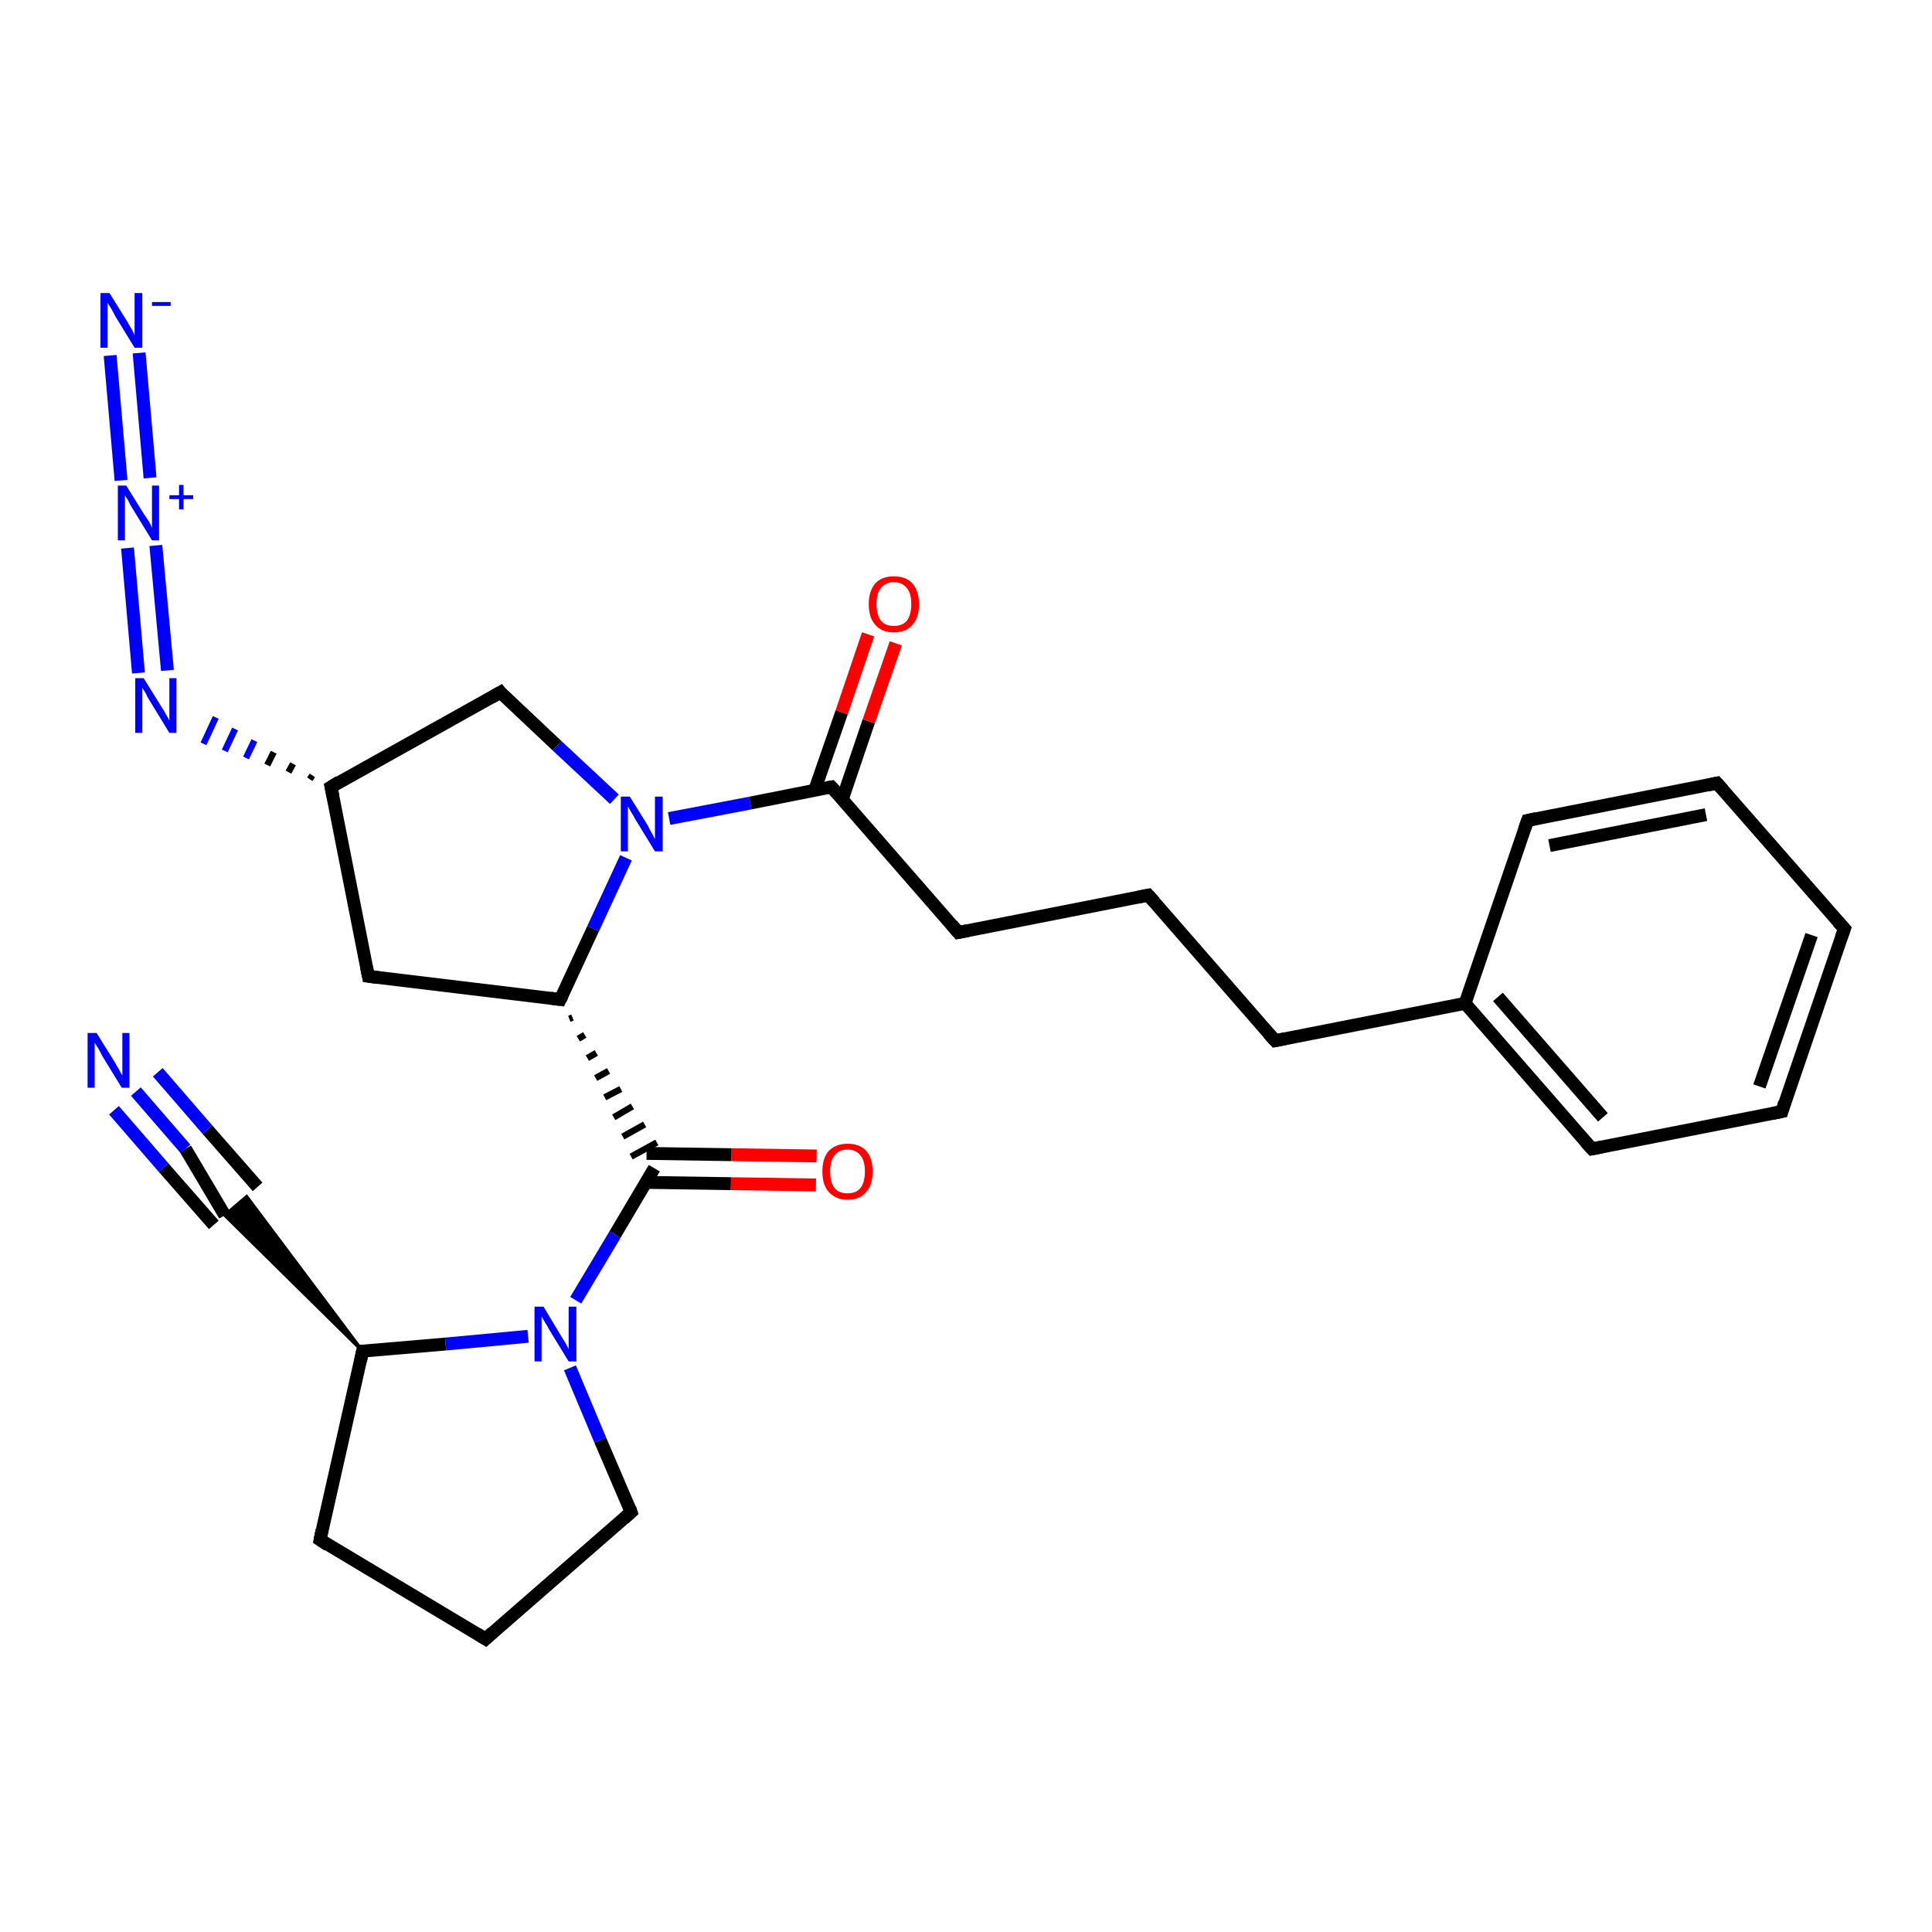 <?xml version='1.0' encoding='iso-8859-1'?>
<svg version='1.1' baseProfile='full'
              xmlns='http://www.w3.org/2000/svg'
                      xmlns:rdkit='http://www.rdkit.org/xml'
                      xmlns:xlink='http://www.w3.org/1999/xlink'
                  xml:space='preserve'
width='300px' height='300px' viewBox='0 0 300 300'>
<!-- END OF HEADER -->
<rect style='opacity:1.0;fill:#FFFFFF;stroke:none' width='300.0' height='300.0' x='0.0' y='0.0'> </rect>
<path class='bond-0 atom-0 atom-1' d='M 21.6,54.8 L 23.3,74.2' style='fill:none;fill-rule:evenodd;stroke:#0000FF;stroke-width:2.0px;stroke-linecap:butt;stroke-linejoin:miter;stroke-opacity:1' />
<path class='bond-0 atom-0 atom-1' d='M 17.1,55.2 L 18.8,74.6' style='fill:none;fill-rule:evenodd;stroke:#0000FF;stroke-width:2.0px;stroke-linecap:butt;stroke-linejoin:miter;stroke-opacity:1' />
<path class='bond-1 atom-1 atom-2' d='M 24.2,84.7 L 26.0,104.1' style='fill:none;fill-rule:evenodd;stroke:#0000FF;stroke-width:2.0px;stroke-linecap:butt;stroke-linejoin:miter;stroke-opacity:1' />
<path class='bond-1 atom-1 atom-2' d='M 19.8,85.1 L 21.5,104.5' style='fill:none;fill-rule:evenodd;stroke:#0000FF;stroke-width:2.0px;stroke-linecap:butt;stroke-linejoin:miter;stroke-opacity:1' />
<path class='bond-2 atom-3 atom-2' d='M 48.5,120.4 L 48.1,121.0' style='fill:none;fill-rule:evenodd;stroke:#000000;stroke-width:1.0px;stroke-linecap:butt;stroke-linejoin:miter;stroke-opacity:1' />
<path class='bond-2 atom-3 atom-2' d='M 45.5,118.6 L 44.8,119.9' style='fill:none;fill-rule:evenodd;stroke:#000000;stroke-width:1.0px;stroke-linecap:butt;stroke-linejoin:miter;stroke-opacity:1' />
<path class='bond-2 atom-3 atom-2' d='M 42.5,116.8 L 41.5,118.8' style='fill:none;fill-rule:evenodd;stroke:#000000;stroke-width:1.0px;stroke-linecap:butt;stroke-linejoin:miter;stroke-opacity:1' />
<path class='bond-2 atom-3 atom-2' d='M 39.5,115.0 L 38.2,117.7' style='fill:none;fill-rule:evenodd;stroke:#0000FF;stroke-width:1.0px;stroke-linecap:butt;stroke-linejoin:miter;stroke-opacity:1' />
<path class='bond-2 atom-3 atom-2' d='M 36.5,113.2 L 34.9,116.6' style='fill:none;fill-rule:evenodd;stroke:#0000FF;stroke-width:1.0px;stroke-linecap:butt;stroke-linejoin:miter;stroke-opacity:1' />
<path class='bond-2 atom-3 atom-2' d='M 33.5,111.4 L 31.6,115.5' style='fill:none;fill-rule:evenodd;stroke:#0000FF;stroke-width:1.0px;stroke-linecap:butt;stroke-linejoin:miter;stroke-opacity:1' />
<path class='bond-3 atom-3 atom-4' d='M 51.4,122.2 L 57.2,151.6' style='fill:none;fill-rule:evenodd;stroke:#000000;stroke-width:2.0px;stroke-linecap:butt;stroke-linejoin:miter;stroke-opacity:1' />
<path class='bond-4 atom-4 atom-5' d='M 57.2,151.6 L 87.0,155.2' style='fill:none;fill-rule:evenodd;stroke:#000000;stroke-width:2.0px;stroke-linecap:butt;stroke-linejoin:miter;stroke-opacity:1' />
<path class='bond-5 atom-5 atom-6' d='M 87.0,155.2 L 92.1,144.2' style='fill:none;fill-rule:evenodd;stroke:#000000;stroke-width:2.0px;stroke-linecap:butt;stroke-linejoin:miter;stroke-opacity:1' />
<path class='bond-5 atom-5 atom-6' d='M 92.1,144.2 L 97.2,133.2' style='fill:none;fill-rule:evenodd;stroke:#0000FF;stroke-width:2.0px;stroke-linecap:butt;stroke-linejoin:miter;stroke-opacity:1' />
<path class='bond-6 atom-6 atom-7' d='M 95.4,124.1 L 86.5,115.8' style='fill:none;fill-rule:evenodd;stroke:#0000FF;stroke-width:2.0px;stroke-linecap:butt;stroke-linejoin:miter;stroke-opacity:1' />
<path class='bond-6 atom-6 atom-7' d='M 86.5,115.8 L 77.7,107.5' style='fill:none;fill-rule:evenodd;stroke:#000000;stroke-width:2.0px;stroke-linecap:butt;stroke-linejoin:miter;stroke-opacity:1' />
<path class='bond-7 atom-6 atom-8' d='M 103.9,127.1 L 116.5,124.7' style='fill:none;fill-rule:evenodd;stroke:#0000FF;stroke-width:2.0px;stroke-linecap:butt;stroke-linejoin:miter;stroke-opacity:1' />
<path class='bond-7 atom-6 atom-8' d='M 116.5,124.7 L 129.1,122.2' style='fill:none;fill-rule:evenodd;stroke:#000000;stroke-width:2.0px;stroke-linecap:butt;stroke-linejoin:miter;stroke-opacity:1' />
<path class='bond-8 atom-8 atom-9' d='M 130.8,124.1 L 134.9,112.0' style='fill:none;fill-rule:evenodd;stroke:#000000;stroke-width:2.0px;stroke-linecap:butt;stroke-linejoin:miter;stroke-opacity:1' />
<path class='bond-8 atom-8 atom-9' d='M 134.9,112.0 L 139.1,99.9' style='fill:none;fill-rule:evenodd;stroke:#FF0000;stroke-width:2.0px;stroke-linecap:butt;stroke-linejoin:miter;stroke-opacity:1' />
<path class='bond-8 atom-8 atom-9' d='M 126.5,122.7 L 130.7,110.6' style='fill:none;fill-rule:evenodd;stroke:#000000;stroke-width:2.0px;stroke-linecap:butt;stroke-linejoin:miter;stroke-opacity:1' />
<path class='bond-8 atom-8 atom-9' d='M 130.7,110.6 L 134.8,98.5' style='fill:none;fill-rule:evenodd;stroke:#FF0000;stroke-width:2.0px;stroke-linecap:butt;stroke-linejoin:miter;stroke-opacity:1' />
<path class='bond-9 atom-8 atom-10' d='M 129.1,122.2 L 148.8,144.8' style='fill:none;fill-rule:evenodd;stroke:#000000;stroke-width:2.0px;stroke-linecap:butt;stroke-linejoin:miter;stroke-opacity:1' />
<path class='bond-10 atom-10 atom-11' d='M 148.8,144.8 L 178.3,139.0' style='fill:none;fill-rule:evenodd;stroke:#000000;stroke-width:2.0px;stroke-linecap:butt;stroke-linejoin:miter;stroke-opacity:1' />
<path class='bond-11 atom-11 atom-12' d='M 178.3,139.0 L 198.0,161.6' style='fill:none;fill-rule:evenodd;stroke:#000000;stroke-width:2.0px;stroke-linecap:butt;stroke-linejoin:miter;stroke-opacity:1' />
<path class='bond-12 atom-12 atom-13' d='M 198.0,161.6 L 227.5,155.8' style='fill:none;fill-rule:evenodd;stroke:#000000;stroke-width:2.0px;stroke-linecap:butt;stroke-linejoin:miter;stroke-opacity:1' />
<path class='bond-13 atom-13 atom-14' d='M 227.5,155.8 L 247.2,178.4' style='fill:none;fill-rule:evenodd;stroke:#000000;stroke-width:2.0px;stroke-linecap:butt;stroke-linejoin:miter;stroke-opacity:1' />
<path class='bond-13 atom-13 atom-14' d='M 232.6,154.8 L 248.9,173.5' style='fill:none;fill-rule:evenodd;stroke:#000000;stroke-width:2.0px;stroke-linecap:butt;stroke-linejoin:miter;stroke-opacity:1' />
<path class='bond-14 atom-14 atom-15' d='M 247.2,178.4 L 276.7,172.6' style='fill:none;fill-rule:evenodd;stroke:#000000;stroke-width:2.0px;stroke-linecap:butt;stroke-linejoin:miter;stroke-opacity:1' />
<path class='bond-15 atom-15 atom-16' d='M 276.7,172.6 L 286.4,144.2' style='fill:none;fill-rule:evenodd;stroke:#000000;stroke-width:2.0px;stroke-linecap:butt;stroke-linejoin:miter;stroke-opacity:1' />
<path class='bond-15 atom-15 atom-16' d='M 273.2,168.7 L 281.3,145.2' style='fill:none;fill-rule:evenodd;stroke:#000000;stroke-width:2.0px;stroke-linecap:butt;stroke-linejoin:miter;stroke-opacity:1' />
<path class='bond-16 atom-16 atom-17' d='M 286.4,144.2 L 266.6,121.6' style='fill:none;fill-rule:evenodd;stroke:#000000;stroke-width:2.0px;stroke-linecap:butt;stroke-linejoin:miter;stroke-opacity:1' />
<path class='bond-17 atom-17 atom-18' d='M 266.6,121.6 L 237.2,127.4' style='fill:none;fill-rule:evenodd;stroke:#000000;stroke-width:2.0px;stroke-linecap:butt;stroke-linejoin:miter;stroke-opacity:1' />
<path class='bond-17 atom-17 atom-18' d='M 264.9,126.5 L 240.6,131.3' style='fill:none;fill-rule:evenodd;stroke:#000000;stroke-width:2.0px;stroke-linecap:butt;stroke-linejoin:miter;stroke-opacity:1' />
<path class='bond-18 atom-5 atom-19' d='M 88.4,158.2 L 88.9,158.0' style='fill:none;fill-rule:evenodd;stroke:#000000;stroke-width:1.0px;stroke-linecap:butt;stroke-linejoin:miter;stroke-opacity:1' />
<path class='bond-18 atom-5 atom-19' d='M 89.8,161.3 L 90.8,160.7' style='fill:none;fill-rule:evenodd;stroke:#000000;stroke-width:1.0px;stroke-linecap:butt;stroke-linejoin:miter;stroke-opacity:1' />
<path class='bond-18 atom-5 atom-19' d='M 91.2,164.3 L 92.6,163.5' style='fill:none;fill-rule:evenodd;stroke:#000000;stroke-width:1.0px;stroke-linecap:butt;stroke-linejoin:miter;stroke-opacity:1' />
<path class='bond-18 atom-5 atom-19' d='M 92.5,167.4 L 94.5,166.3' style='fill:none;fill-rule:evenodd;stroke:#000000;stroke-width:1.0px;stroke-linecap:butt;stroke-linejoin:miter;stroke-opacity:1' />
<path class='bond-18 atom-5 atom-19' d='M 93.9,170.4 L 96.4,169.1' style='fill:none;fill-rule:evenodd;stroke:#000000;stroke-width:1.0px;stroke-linecap:butt;stroke-linejoin:miter;stroke-opacity:1' />
<path class='bond-18 atom-5 atom-19' d='M 95.3,173.5 L 98.2,171.8' style='fill:none;fill-rule:evenodd;stroke:#000000;stroke-width:1.0px;stroke-linecap:butt;stroke-linejoin:miter;stroke-opacity:1' />
<path class='bond-18 atom-5 atom-19' d='M 96.7,176.5 L 100.1,174.6' style='fill:none;fill-rule:evenodd;stroke:#000000;stroke-width:1.0px;stroke-linecap:butt;stroke-linejoin:miter;stroke-opacity:1' />
<path class='bond-18 atom-5 atom-19' d='M 98.0,179.6 L 102.0,177.4' style='fill:none;fill-rule:evenodd;stroke:#000000;stroke-width:1.0px;stroke-linecap:butt;stroke-linejoin:miter;stroke-opacity:1' />
<path class='bond-19 atom-19 atom-20' d='M 100.3,183.6 L 113.5,183.8' style='fill:none;fill-rule:evenodd;stroke:#000000;stroke-width:2.0px;stroke-linecap:butt;stroke-linejoin:miter;stroke-opacity:1' />
<path class='bond-19 atom-19 atom-20' d='M 113.5,183.8 L 126.7,184.0' style='fill:none;fill-rule:evenodd;stroke:#FF0000;stroke-width:2.0px;stroke-linecap:butt;stroke-linejoin:miter;stroke-opacity:1' />
<path class='bond-19 atom-19 atom-20' d='M 100.4,179.1 L 113.6,179.3' style='fill:none;fill-rule:evenodd;stroke:#000000;stroke-width:2.0px;stroke-linecap:butt;stroke-linejoin:miter;stroke-opacity:1' />
<path class='bond-19 atom-19 atom-20' d='M 113.6,179.3 L 126.8,179.5' style='fill:none;fill-rule:evenodd;stroke:#FF0000;stroke-width:2.0px;stroke-linecap:butt;stroke-linejoin:miter;stroke-opacity:1' />
<path class='bond-20 atom-19 atom-21' d='M 101.6,181.4 L 95.5,191.7' style='fill:none;fill-rule:evenodd;stroke:#000000;stroke-width:2.0px;stroke-linecap:butt;stroke-linejoin:miter;stroke-opacity:1' />
<path class='bond-20 atom-19 atom-21' d='M 95.5,191.7 L 89.4,201.9' style='fill:none;fill-rule:evenodd;stroke:#0000FF;stroke-width:2.0px;stroke-linecap:butt;stroke-linejoin:miter;stroke-opacity:1' />
<path class='bond-21 atom-21 atom-22' d='M 88.5,212.4 L 93.2,223.6' style='fill:none;fill-rule:evenodd;stroke:#0000FF;stroke-width:2.0px;stroke-linecap:butt;stroke-linejoin:miter;stroke-opacity:1' />
<path class='bond-21 atom-21 atom-22' d='M 93.2,223.6 L 98.0,234.8' style='fill:none;fill-rule:evenodd;stroke:#000000;stroke-width:2.0px;stroke-linecap:butt;stroke-linejoin:miter;stroke-opacity:1' />
<path class='bond-22 atom-22 atom-23' d='M 98.0,234.8 L 75.4,254.5' style='fill:none;fill-rule:evenodd;stroke:#000000;stroke-width:2.0px;stroke-linecap:butt;stroke-linejoin:miter;stroke-opacity:1' />
<path class='bond-23 atom-23 atom-24' d='M 75.4,254.5 L 49.7,239.1' style='fill:none;fill-rule:evenodd;stroke:#000000;stroke-width:2.0px;stroke-linecap:butt;stroke-linejoin:miter;stroke-opacity:1' />
<path class='bond-24 atom-24 atom-25' d='M 49.7,239.1 L 56.3,209.8' style='fill:none;fill-rule:evenodd;stroke:#000000;stroke-width:2.0px;stroke-linecap:butt;stroke-linejoin:miter;stroke-opacity:1' />
<path class='bond-25 atom-25 atom-26' d='M 56.3,209.8 L 34.9,188.7 L 38.3,185.8 Z' style='fill:#000000;fill-rule:evenodd;fill-opacity:1;stroke:#000000;stroke-width:0.5px;stroke-linecap:butt;stroke-linejoin:miter;stroke-opacity:1;' />
<path class='bond-26 atom-26 atom-27' d='M 34.9,188.7 L 28.8,178.4' style='fill:none;fill-rule:evenodd;stroke:#000000;stroke-width:2.0px;stroke-linecap:butt;stroke-linejoin:miter;stroke-opacity:1' />
<path class='bond-26 atom-26 atom-27' d='M 28.8,178.4 L 21.1,169.5' style='fill:none;fill-rule:evenodd;stroke:#0000FF;stroke-width:2.0px;stroke-linecap:butt;stroke-linejoin:miter;stroke-opacity:1' />
<path class='bond-26 atom-26 atom-27' d='M 33.2,190.2 L 25.4,181.3' style='fill:none;fill-rule:evenodd;stroke:#000000;stroke-width:2.0px;stroke-linecap:butt;stroke-linejoin:miter;stroke-opacity:1' />
<path class='bond-26 atom-26 atom-27' d='M 25.4,181.3 L 17.7,172.4' style='fill:none;fill-rule:evenodd;stroke:#0000FF;stroke-width:2.0px;stroke-linecap:butt;stroke-linejoin:miter;stroke-opacity:1' />
<path class='bond-26 atom-26 atom-27' d='M 40.0,184.3 L 32.2,175.4' style='fill:none;fill-rule:evenodd;stroke:#000000;stroke-width:2.0px;stroke-linecap:butt;stroke-linejoin:miter;stroke-opacity:1' />
<path class='bond-26 atom-26 atom-27' d='M 32.2,175.4 L 24.5,166.5' style='fill:none;fill-rule:evenodd;stroke:#0000FF;stroke-width:2.0px;stroke-linecap:butt;stroke-linejoin:miter;stroke-opacity:1' />
<path class='bond-27 atom-7 atom-3' d='M 77.7,107.5 L 51.4,122.2' style='fill:none;fill-rule:evenodd;stroke:#000000;stroke-width:2.0px;stroke-linecap:butt;stroke-linejoin:miter;stroke-opacity:1' />
<path class='bond-28 atom-18 atom-13' d='M 237.2,127.4 L 227.5,155.8' style='fill:none;fill-rule:evenodd;stroke:#000000;stroke-width:2.0px;stroke-linecap:butt;stroke-linejoin:miter;stroke-opacity:1' />
<path class='bond-29 atom-25 atom-21' d='M 56.3,209.8 L 69.2,208.7' style='fill:none;fill-rule:evenodd;stroke:#000000;stroke-width:2.0px;stroke-linecap:butt;stroke-linejoin:miter;stroke-opacity:1' />
<path class='bond-29 atom-25 atom-21' d='M 69.2,208.7 L 82.0,207.5' style='fill:none;fill-rule:evenodd;stroke:#0000FF;stroke-width:2.0px;stroke-linecap:butt;stroke-linejoin:miter;stroke-opacity:1' />
<path d='M 51.7,123.6 L 51.4,122.2 L 52.7,121.4' style='fill:none;stroke:#000000;stroke-width:2.0px;stroke-linecap:butt;stroke-linejoin:miter;stroke-opacity:1;' />
<path d='M 56.9,150.1 L 57.2,151.6 L 58.7,151.8' style='fill:none;stroke:#000000;stroke-width:2.0px;stroke-linecap:butt;stroke-linejoin:miter;stroke-opacity:1;' />
<path d='M 85.5,155.0 L 87.0,155.2 L 87.3,154.6' style='fill:none;stroke:#000000;stroke-width:2.0px;stroke-linecap:butt;stroke-linejoin:miter;stroke-opacity:1;' />
<path d='M 78.1,108.0 L 77.7,107.5 L 76.3,108.3' style='fill:none;stroke:#000000;stroke-width:2.0px;stroke-linecap:butt;stroke-linejoin:miter;stroke-opacity:1;' />
<path d='M 128.5,122.3 L 129.1,122.2 L 130.1,123.3' style='fill:none;stroke:#000000;stroke-width:2.0px;stroke-linecap:butt;stroke-linejoin:miter;stroke-opacity:1;' />
<path d='M 147.8,143.6 L 148.8,144.8 L 150.3,144.5' style='fill:none;stroke:#000000;stroke-width:2.0px;stroke-linecap:butt;stroke-linejoin:miter;stroke-opacity:1;' />
<path d='M 176.8,139.3 L 178.3,139.0 L 179.3,140.1' style='fill:none;stroke:#000000;stroke-width:2.0px;stroke-linecap:butt;stroke-linejoin:miter;stroke-opacity:1;' />
<path d='M 197.0,160.5 L 198.0,161.6 L 199.5,161.3' style='fill:none;stroke:#000000;stroke-width:2.0px;stroke-linecap:butt;stroke-linejoin:miter;stroke-opacity:1;' />
<path d='M 246.2,177.3 L 247.2,178.4 L 248.7,178.1' style='fill:none;stroke:#000000;stroke-width:2.0px;stroke-linecap:butt;stroke-linejoin:miter;stroke-opacity:1;' />
<path d='M 275.2,172.9 L 276.7,172.6 L 277.1,171.2' style='fill:none;stroke:#000000;stroke-width:2.0px;stroke-linecap:butt;stroke-linejoin:miter;stroke-opacity:1;' />
<path d='M 285.9,145.6 L 286.4,144.2 L 285.4,143.1' style='fill:none;stroke:#000000;stroke-width:2.0px;stroke-linecap:butt;stroke-linejoin:miter;stroke-opacity:1;' />
<path d='M 267.6,122.7 L 266.6,121.6 L 265.2,121.9' style='fill:none;stroke:#000000;stroke-width:2.0px;stroke-linecap:butt;stroke-linejoin:miter;stroke-opacity:1;' />
<path d='M 238.6,127.1 L 237.2,127.4 L 236.7,128.8' style='fill:none;stroke:#000000;stroke-width:2.0px;stroke-linecap:butt;stroke-linejoin:miter;stroke-opacity:1;' />
<path d='M 97.8,234.2 L 98.0,234.8 L 96.9,235.8' style='fill:none;stroke:#000000;stroke-width:2.0px;stroke-linecap:butt;stroke-linejoin:miter;stroke-opacity:1;' />
<path d='M 76.5,253.5 L 75.4,254.5 L 74.1,253.7' style='fill:none;stroke:#000000;stroke-width:2.0px;stroke-linecap:butt;stroke-linejoin:miter;stroke-opacity:1;' />
<path d='M 50.9,239.9 L 49.7,239.1 L 50.0,237.6' style='fill:none;stroke:#000000;stroke-width:2.0px;stroke-linecap:butt;stroke-linejoin:miter;stroke-opacity:1;' />
<path d='M 56.0,211.3 L 56.3,209.8 L 57.0,209.8' style='fill:none;stroke:#000000;stroke-width:2.0px;stroke-linecap:butt;stroke-linejoin:miter;stroke-opacity:1;' />
<path class='atom-0' d='M 17.0 45.5
L 19.8 50.0
Q 20.0 50.4, 20.5 51.2
Q 20.9 52.0, 20.9 52.1
L 20.9 45.5
L 22.1 45.5
L 22.1 54.0
L 20.9 54.0
L 17.9 49.1
Q 17.6 48.5, 17.2 47.8
Q 16.8 47.2, 16.7 47.0
L 16.7 54.0
L 15.6 54.0
L 15.6 45.5
L 17.0 45.5
' fill='#0000FF'/>
<path class='atom-0' d='M 23.6 46.9
L 26.5 46.9
L 26.5 47.5
L 23.6 47.5
L 23.6 46.9
' fill='#0000FF'/>
<path class='atom-1' d='M 19.6 75.4
L 22.4 79.9
Q 22.7 80.3, 23.2 81.1
Q 23.6 81.9, 23.6 82.0
L 23.6 75.4
L 24.7 75.4
L 24.7 83.9
L 23.6 83.9
L 20.6 79.0
Q 20.2 78.4, 19.9 77.7
Q 19.5 77.1, 19.4 76.9
L 19.4 83.9
L 18.3 83.9
L 18.3 75.4
L 19.6 75.4
' fill='#0000FF'/>
<path class='atom-1' d='M 26.3 76.9
L 27.8 76.9
L 27.8 75.3
L 28.5 75.3
L 28.5 76.9
L 30.0 76.9
L 30.0 77.5
L 28.5 77.5
L 28.5 79.1
L 27.8 79.1
L 27.8 77.5
L 26.3 77.5
L 26.3 76.9
' fill='#0000FF'/>
<path class='atom-2' d='M 22.3 105.3
L 25.1 109.8
Q 25.4 110.2, 25.8 111.0
Q 26.3 111.8, 26.3 111.9
L 26.3 105.3
L 27.4 105.3
L 27.4 113.8
L 26.3 113.8
L 23.3 108.9
Q 22.9 108.3, 22.6 107.6
Q 22.2 107.0, 22.1 106.8
L 22.1 113.8
L 21.0 113.8
L 21.0 105.3
L 22.3 105.3
' fill='#0000FF'/>
<path class='atom-6' d='M 97.8 123.7
L 100.6 128.2
Q 100.8 128.7, 101.3 129.5
Q 101.7 130.3, 101.7 130.3
L 101.7 123.7
L 102.9 123.7
L 102.9 132.2
L 101.7 132.2
L 98.7 127.3
Q 98.4 126.7, 98.0 126.1
Q 97.6 125.4, 97.5 125.2
L 97.5 132.2
L 96.4 132.2
L 96.4 123.7
L 97.8 123.7
' fill='#0000FF'/>
<path class='atom-9' d='M 134.9 93.8
Q 134.9 91.8, 135.9 90.6
Q 136.9 89.5, 138.8 89.5
Q 140.7 89.5, 141.7 90.6
Q 142.7 91.8, 142.7 93.8
Q 142.7 95.9, 141.7 97.0
Q 140.7 98.2, 138.8 98.2
Q 136.9 98.2, 135.9 97.0
Q 134.9 95.9, 134.9 93.8
M 138.8 97.2
Q 140.1 97.2, 140.8 96.4
Q 141.5 95.5, 141.5 93.8
Q 141.5 92.1, 140.8 91.3
Q 140.1 90.4, 138.8 90.4
Q 137.5 90.4, 136.8 91.3
Q 136.1 92.1, 136.1 93.8
Q 136.1 95.5, 136.8 96.4
Q 137.5 97.2, 138.8 97.2
' fill='#FF0000'/>
<path class='atom-20' d='M 127.7 181.9
Q 127.7 179.8, 128.7 178.7
Q 129.8 177.6, 131.6 177.6
Q 133.5 177.6, 134.5 178.7
Q 135.5 179.8, 135.5 181.9
Q 135.5 184.0, 134.5 185.1
Q 133.5 186.3, 131.6 186.3
Q 129.8 186.3, 128.7 185.1
Q 127.7 184.0, 127.7 181.9
M 131.6 185.3
Q 132.9 185.3, 133.6 184.5
Q 134.3 183.6, 134.3 181.9
Q 134.3 180.2, 133.6 179.4
Q 132.9 178.5, 131.6 178.5
Q 130.3 178.5, 129.6 179.4
Q 128.9 180.2, 128.9 181.9
Q 128.9 183.6, 129.6 184.5
Q 130.3 185.3, 131.6 185.3
' fill='#FF0000'/>
<path class='atom-21' d='M 84.4 202.9
L 87.1 207.4
Q 87.4 207.9, 87.9 208.7
Q 88.3 209.5, 88.3 209.5
L 88.3 202.9
L 89.5 202.9
L 89.5 211.4
L 88.3 211.4
L 85.3 206.5
Q 85.0 205.9, 84.6 205.3
Q 84.2 204.6, 84.1 204.4
L 84.1 211.4
L 83.0 211.4
L 83.0 202.9
L 84.4 202.9
' fill='#0000FF'/>
<path class='atom-27' d='M 15.0 160.4
L 17.8 164.9
Q 18.0 165.3, 18.5 166.1
Q 18.9 166.9, 19.0 167.0
L 19.0 160.4
L 20.1 160.4
L 20.1 168.9
L 18.9 168.9
L 15.9 164.0
Q 15.6 163.4, 15.2 162.7
Q 14.8 162.1, 14.7 161.9
L 14.7 168.9
L 13.6 168.9
L 13.6 160.4
L 15.0 160.4
' fill='#0000FF'/>
</svg>
